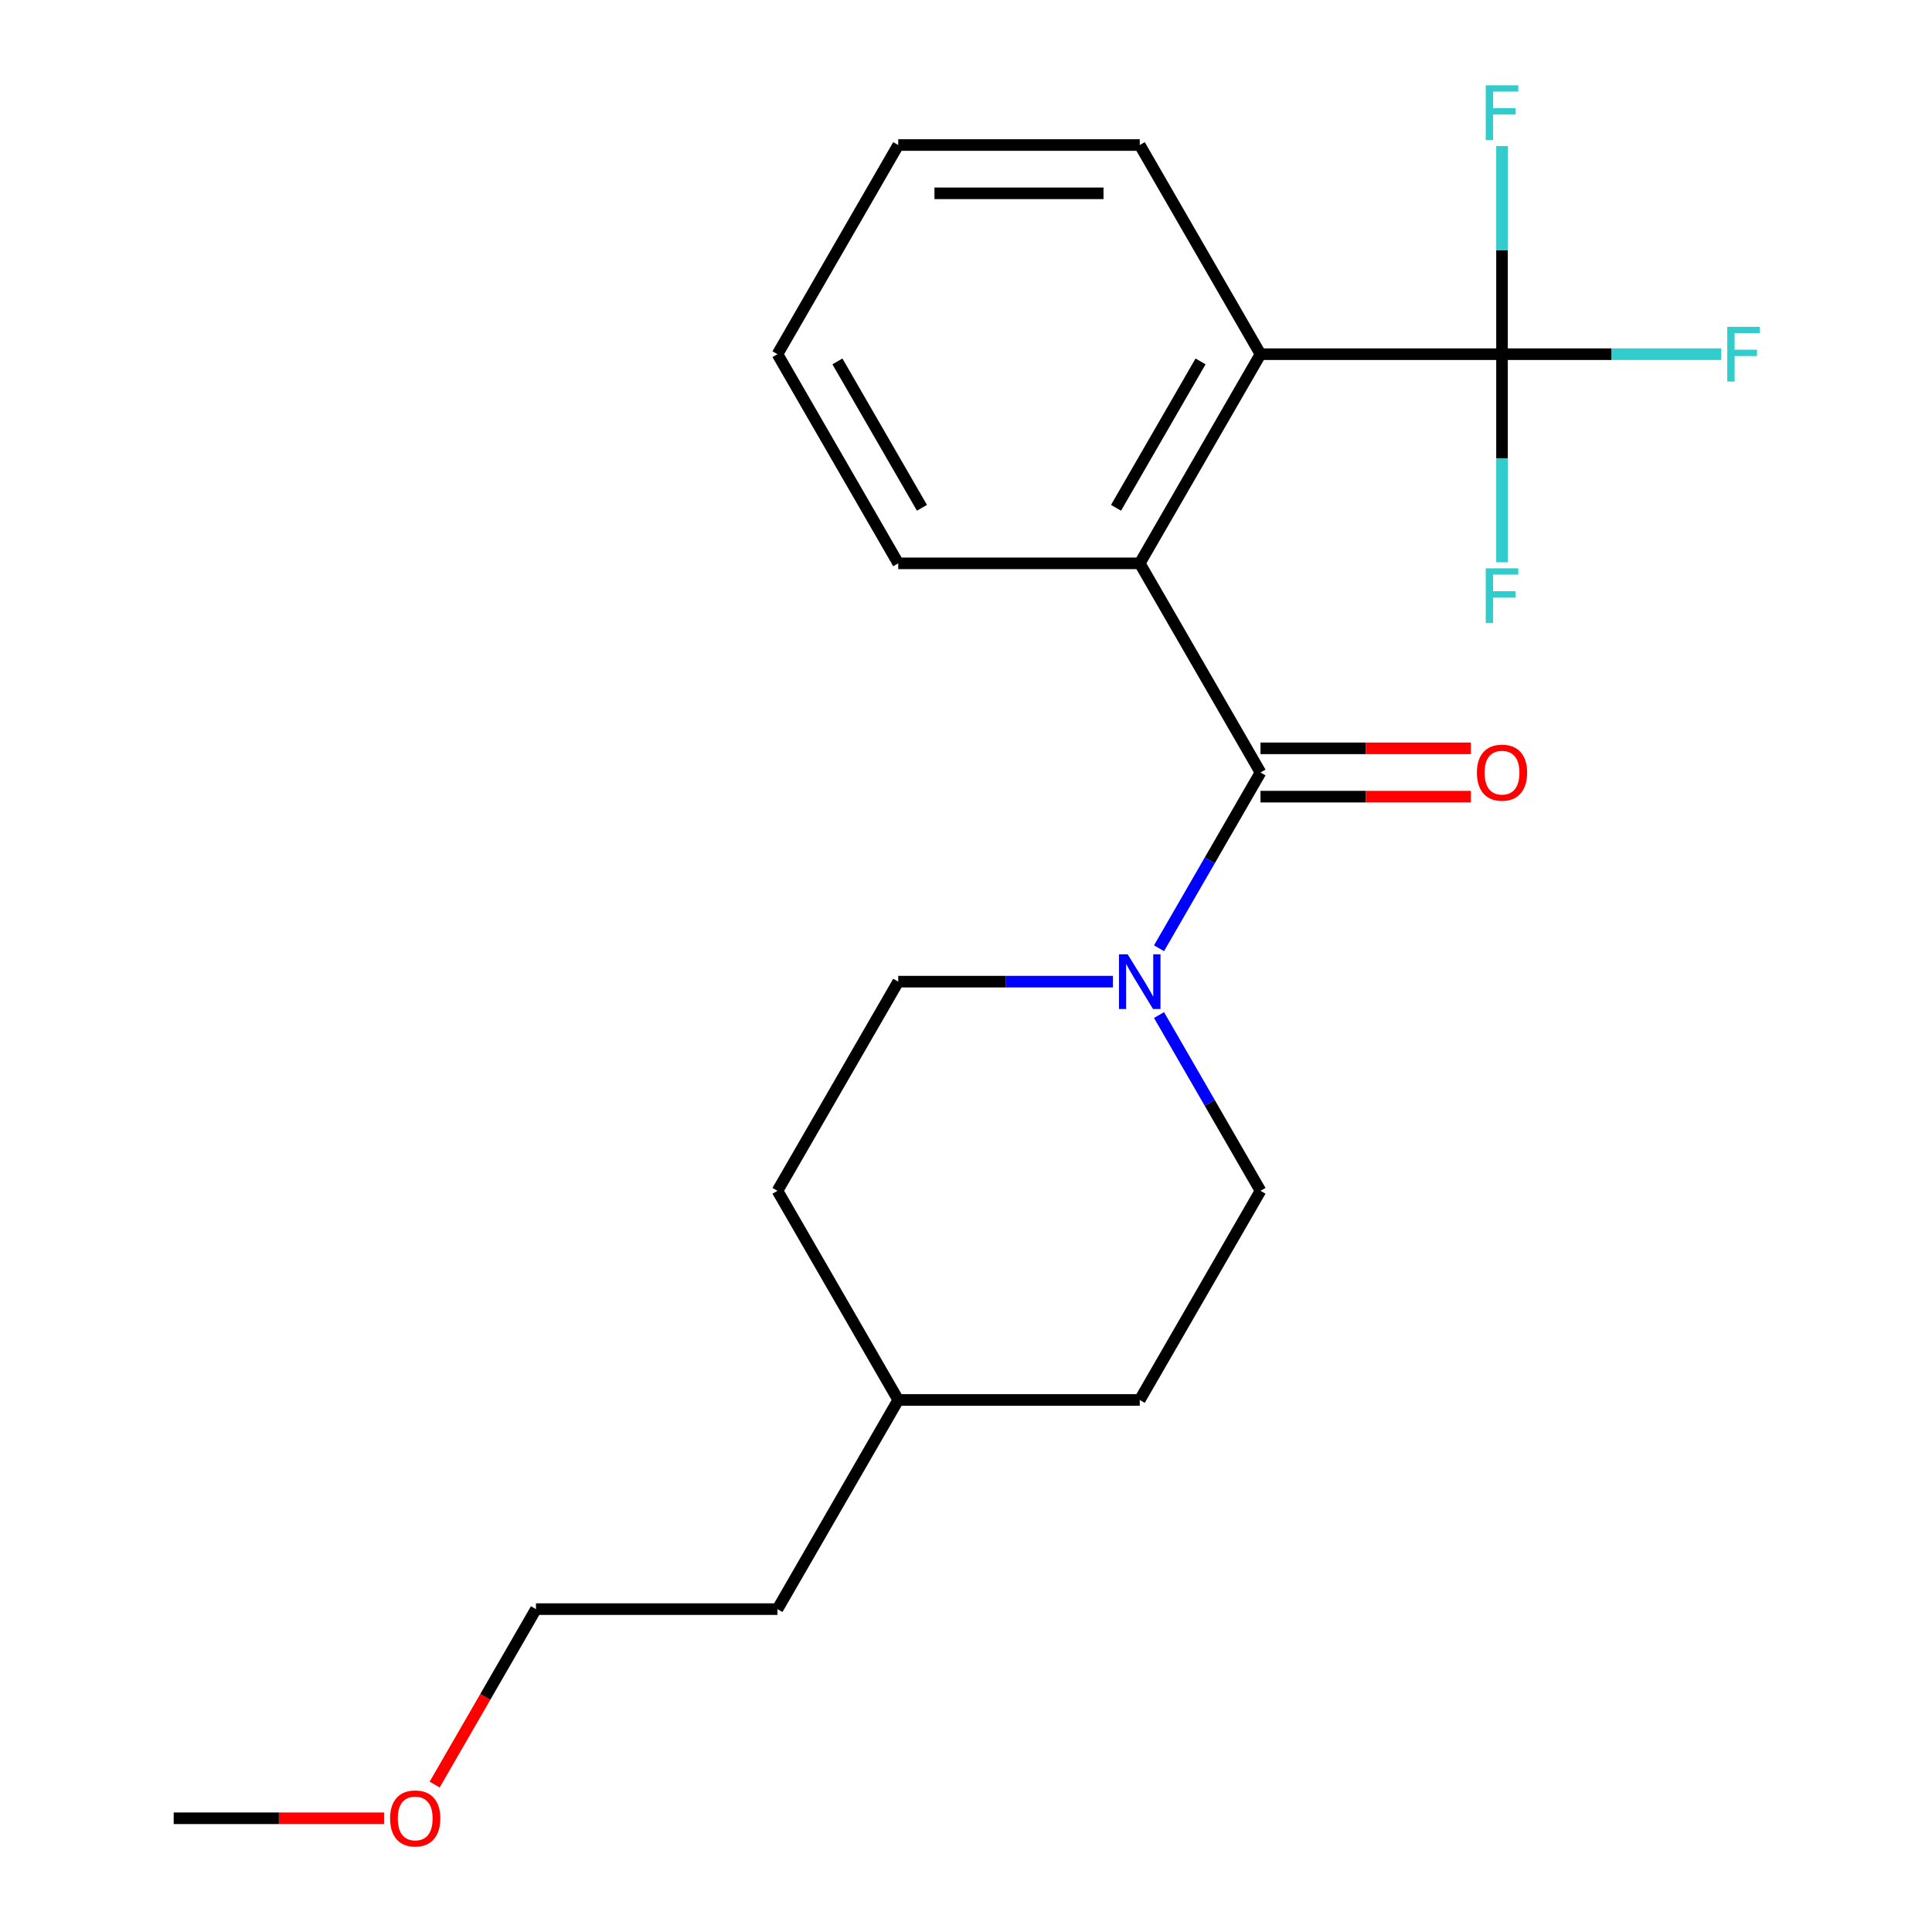 <?xml version='1.0' encoding='iso-8859-1'?>
<svg version='1.1' baseProfile='full'
              xmlns='http://www.w3.org/2000/svg'
                      xmlns:rdkit='http://www.rdkit.org/xml'
                      xmlns:xlink='http://www.w3.org/1999/xlink'
                  xml:space='preserve'
width='1000px' height='1000px' viewBox='0 0 1000 1000'>
<!-- END OF HEADER -->
<rect style='opacity:1.0;fill:#FFFFFF;stroke:none' width='1000' height='1000' x='0' y='0'> </rect>
<path class='bond-1' d='M 652.435,399.842 L 589.931,291.583' style='fill:none;fill-rule:evenodd;stroke:#000000;stroke-width:6px;stroke-linecap:butt;stroke-linejoin:miter;stroke-opacity:1' />
<path class='bond-2' d='M 652.435,399.842 L 626.173,445.329' style='fill:none;fill-rule:evenodd;stroke:#000000;stroke-width:6px;stroke-linecap:butt;stroke-linejoin:miter;stroke-opacity:1' />
<path class='bond-2' d='M 626.173,445.329 L 599.911,490.816' style='fill:none;fill-rule:evenodd;stroke:#0000FF;stroke-width:6px;stroke-linecap:butt;stroke-linejoin:miter;stroke-opacity:1' />
<path class='bond-4' d='M 652.435,412.343 L 706.875,412.343' style='fill:none;fill-rule:evenodd;stroke:#000000;stroke-width:6px;stroke-linecap:butt;stroke-linejoin:miter;stroke-opacity:1' />
<path class='bond-4' d='M 706.875,412.343 L 761.316,412.343' style='fill:none;fill-rule:evenodd;stroke:#FF0000;stroke-width:6px;stroke-linecap:butt;stroke-linejoin:miter;stroke-opacity:1' />
<path class='bond-4' d='M 652.435,387.341 L 706.875,387.341' style='fill:none;fill-rule:evenodd;stroke:#000000;stroke-width:6px;stroke-linecap:butt;stroke-linejoin:miter;stroke-opacity:1' />
<path class='bond-4' d='M 706.875,387.341 L 761.316,387.341' style='fill:none;fill-rule:evenodd;stroke:#FF0000;stroke-width:6px;stroke-linecap:butt;stroke-linejoin:miter;stroke-opacity:1' />
<path class='bond-0' d='M 777.441,183.324 L 652.435,183.324' style='fill:none;fill-rule:evenodd;stroke:#000000;stroke-width:6px;stroke-linecap:butt;stroke-linejoin:miter;stroke-opacity:1' />
<path class='bond-7' d='M 777.441,183.324 L 834.172,183.324' style='fill:none;fill-rule:evenodd;stroke:#000000;stroke-width:6px;stroke-linecap:butt;stroke-linejoin:miter;stroke-opacity:1' />
<path class='bond-7' d='M 834.172,183.324 L 890.903,183.324' style='fill:none;fill-rule:evenodd;stroke:#33CCCC;stroke-width:6px;stroke-linecap:butt;stroke-linejoin:miter;stroke-opacity:1' />
<path class='bond-8' d='M 777.441,183.324 L 777.441,129.463' style='fill:none;fill-rule:evenodd;stroke:#000000;stroke-width:6px;stroke-linecap:butt;stroke-linejoin:miter;stroke-opacity:1' />
<path class='bond-8' d='M 777.441,129.463 L 777.441,75.602' style='fill:none;fill-rule:evenodd;stroke:#33CCCC;stroke-width:6px;stroke-linecap:butt;stroke-linejoin:miter;stroke-opacity:1' />
<path class='bond-9' d='M 777.441,183.324 L 777.441,237.185' style='fill:none;fill-rule:evenodd;stroke:#000000;stroke-width:6px;stroke-linecap:butt;stroke-linejoin:miter;stroke-opacity:1' />
<path class='bond-9' d='M 777.441,237.185 L 777.441,291.046' style='fill:none;fill-rule:evenodd;stroke:#33CCCC;stroke-width:6px;stroke-linecap:butt;stroke-linejoin:miter;stroke-opacity:1' />
<path class='bond-3' d='M 589.931,291.583 L 652.435,183.324' style='fill:none;fill-rule:evenodd;stroke:#000000;stroke-width:6px;stroke-linecap:butt;stroke-linejoin:miter;stroke-opacity:1' />
<path class='bond-3' d='M 577.655,262.843 L 621.407,187.062' style='fill:none;fill-rule:evenodd;stroke:#000000;stroke-width:6px;stroke-linecap:butt;stroke-linejoin:miter;stroke-opacity:1' />
<path class='bond-12' d='M 589.931,291.583 L 464.924,291.583' style='fill:none;fill-rule:evenodd;stroke:#000000;stroke-width:6px;stroke-linecap:butt;stroke-linejoin:miter;stroke-opacity:1' />
<path class='bond-5' d='M 576.066,508.101 L 520.495,508.101' style='fill:none;fill-rule:evenodd;stroke:#0000FF;stroke-width:6px;stroke-linecap:butt;stroke-linejoin:miter;stroke-opacity:1' />
<path class='bond-5' d='M 520.495,508.101 L 464.924,508.101' style='fill:none;fill-rule:evenodd;stroke:#000000;stroke-width:6px;stroke-linecap:butt;stroke-linejoin:miter;stroke-opacity:1' />
<path class='bond-6' d='M 599.911,525.387 L 626.173,570.874' style='fill:none;fill-rule:evenodd;stroke:#0000FF;stroke-width:6px;stroke-linecap:butt;stroke-linejoin:miter;stroke-opacity:1' />
<path class='bond-6' d='M 626.173,570.874 L 652.435,616.361' style='fill:none;fill-rule:evenodd;stroke:#000000;stroke-width:6px;stroke-linecap:butt;stroke-linejoin:miter;stroke-opacity:1' />
<path class='bond-14' d='M 652.435,183.324 L 589.931,75.065' style='fill:none;fill-rule:evenodd;stroke:#000000;stroke-width:6px;stroke-linecap:butt;stroke-linejoin:miter;stroke-opacity:1' />
<path class='bond-11' d='M 464.924,508.101 L 402.421,616.361' style='fill:none;fill-rule:evenodd;stroke:#000000;stroke-width:6px;stroke-linecap:butt;stroke-linejoin:miter;stroke-opacity:1' />
<path class='bond-10' d='M 652.435,616.361 L 589.931,724.62' style='fill:none;fill-rule:evenodd;stroke:#000000;stroke-width:6px;stroke-linecap:butt;stroke-linejoin:miter;stroke-opacity:1' />
<path class='bond-13' d='M 589.931,724.62 L 464.924,724.62' style='fill:none;fill-rule:evenodd;stroke:#000000;stroke-width:6px;stroke-linecap:butt;stroke-linejoin:miter;stroke-opacity:1' />
<path class='bond-21' d='M 402.421,616.361 L 464.924,724.62' style='fill:none;fill-rule:evenodd;stroke:#000000;stroke-width:6px;stroke-linecap:butt;stroke-linejoin:miter;stroke-opacity:1' />
<path class='bond-19' d='M 464.924,291.583 L 402.421,183.324' style='fill:none;fill-rule:evenodd;stroke:#000000;stroke-width:6px;stroke-linecap:butt;stroke-linejoin:miter;stroke-opacity:1' />
<path class='bond-19' d='M 477.2,262.843 L 433.448,187.062' style='fill:none;fill-rule:evenodd;stroke:#000000;stroke-width:6px;stroke-linecap:butt;stroke-linejoin:miter;stroke-opacity:1' />
<path class='bond-17' d='M 464.924,724.62 L 402.421,832.879' style='fill:none;fill-rule:evenodd;stroke:#000000;stroke-width:6px;stroke-linecap:butt;stroke-linejoin:miter;stroke-opacity:1' />
<path class='bond-22' d='M 589.931,75.065 L 464.924,75.065' style='fill:none;fill-rule:evenodd;stroke:#000000;stroke-width:6px;stroke-linecap:butt;stroke-linejoin:miter;stroke-opacity:1' />
<path class='bond-22' d='M 571.18,100.066 L 483.675,100.066' style='fill:none;fill-rule:evenodd;stroke:#000000;stroke-width:6px;stroke-linecap:butt;stroke-linejoin:miter;stroke-opacity:1' />
<path class='bond-15' d='M 224.982,923.693 L 251.198,878.286' style='fill:none;fill-rule:evenodd;stroke:#FF0000;stroke-width:6px;stroke-linecap:butt;stroke-linejoin:miter;stroke-opacity:1' />
<path class='bond-15' d='M 251.198,878.286 L 277.414,832.879' style='fill:none;fill-rule:evenodd;stroke:#000000;stroke-width:6px;stroke-linecap:butt;stroke-linejoin:miter;stroke-opacity:1' />
<path class='bond-18' d='M 198.785,941.138 L 144.344,941.138' style='fill:none;fill-rule:evenodd;stroke:#FF0000;stroke-width:6px;stroke-linecap:butt;stroke-linejoin:miter;stroke-opacity:1' />
<path class='bond-18' d='M 144.344,941.138 L 89.903,941.138' style='fill:none;fill-rule:evenodd;stroke:#000000;stroke-width:6px;stroke-linecap:butt;stroke-linejoin:miter;stroke-opacity:1' />
<path class='bond-16' d='M 277.414,832.879 L 402.421,832.879' style='fill:none;fill-rule:evenodd;stroke:#000000;stroke-width:6px;stroke-linecap:butt;stroke-linejoin:miter;stroke-opacity:1' />
<path class='bond-20' d='M 402.421,183.324 L 464.924,75.065' style='fill:none;fill-rule:evenodd;stroke:#000000;stroke-width:6px;stroke-linecap:butt;stroke-linejoin:miter;stroke-opacity:1' />
<path  class='atom-3' d='M 583.671 493.941
L 592.951 508.941
Q 593.871 510.421, 595.351 513.101
Q 596.831 515.781, 596.911 515.941
L 596.911 493.941
L 600.671 493.941
L 600.671 522.261
L 596.791 522.261
L 586.831 505.861
Q 585.671 503.941, 584.431 501.741
Q 583.231 499.541, 582.871 498.861
L 582.871 522.261
L 579.191 522.261
L 579.191 493.941
L 583.671 493.941
' fill='#0000FF'/>
<path  class='atom-5' d='M 764.441 399.922
Q 764.441 393.122, 767.801 389.322
Q 771.161 385.522, 777.441 385.522
Q 783.721 385.522, 787.081 389.322
Q 790.441 393.122, 790.441 399.922
Q 790.441 406.802, 787.041 410.722
Q 783.641 414.602, 777.441 414.602
Q 771.201 414.602, 767.801 410.722
Q 764.441 406.842, 764.441 399.922
M 777.441 411.402
Q 781.761 411.402, 784.081 408.522
Q 786.441 405.602, 786.441 399.922
Q 786.441 394.362, 784.081 391.562
Q 781.761 388.722, 777.441 388.722
Q 773.121 388.722, 770.761 391.522
Q 768.441 394.322, 768.441 399.922
Q 768.441 405.642, 770.761 408.522
Q 773.121 411.402, 777.441 411.402
' fill='#FF0000'/>
<path  class='atom-8' d='M 894.028 169.164
L 910.868 169.164
L 910.868 172.404
L 897.828 172.404
L 897.828 181.004
L 909.428 181.004
L 909.428 184.284
L 897.828 184.284
L 897.828 197.484
L 894.028 197.484
L 894.028 169.164
' fill='#33CCCC'/>
<path  class='atom-9' d='M 769.021 44.157
L 785.861 44.157
L 785.861 47.397
L 772.821 47.397
L 772.821 55.997
L 784.421 55.997
L 784.421 59.277
L 772.821 59.277
L 772.821 72.477
L 769.021 72.477
L 769.021 44.157
' fill='#33CCCC'/>
<path  class='atom-10' d='M 769.021 294.171
L 785.861 294.171
L 785.861 297.411
L 772.821 297.411
L 772.821 306.011
L 784.421 306.011
L 784.421 309.291
L 772.821 309.291
L 772.821 322.491
L 769.021 322.491
L 769.021 294.171
' fill='#33CCCC'/>
<path  class='atom-16' d='M 201.91 941.218
Q 201.91 934.418, 205.27 930.618
Q 208.63 926.818, 214.91 926.818
Q 221.19 926.818, 224.55 930.618
Q 227.91 934.418, 227.91 941.218
Q 227.91 948.098, 224.51 952.018
Q 221.11 955.898, 214.91 955.898
Q 208.67 955.898, 205.27 952.018
Q 201.91 948.138, 201.91 941.218
M 214.91 952.698
Q 219.23 952.698, 221.55 949.818
Q 223.91 946.898, 223.91 941.218
Q 223.91 935.658, 221.55 932.858
Q 219.23 930.018, 214.91 930.018
Q 210.59 930.018, 208.23 932.818
Q 205.91 935.618, 205.91 941.218
Q 205.91 946.938, 208.23 949.818
Q 210.59 952.698, 214.91 952.698
' fill='#FF0000'/>
</svg>
